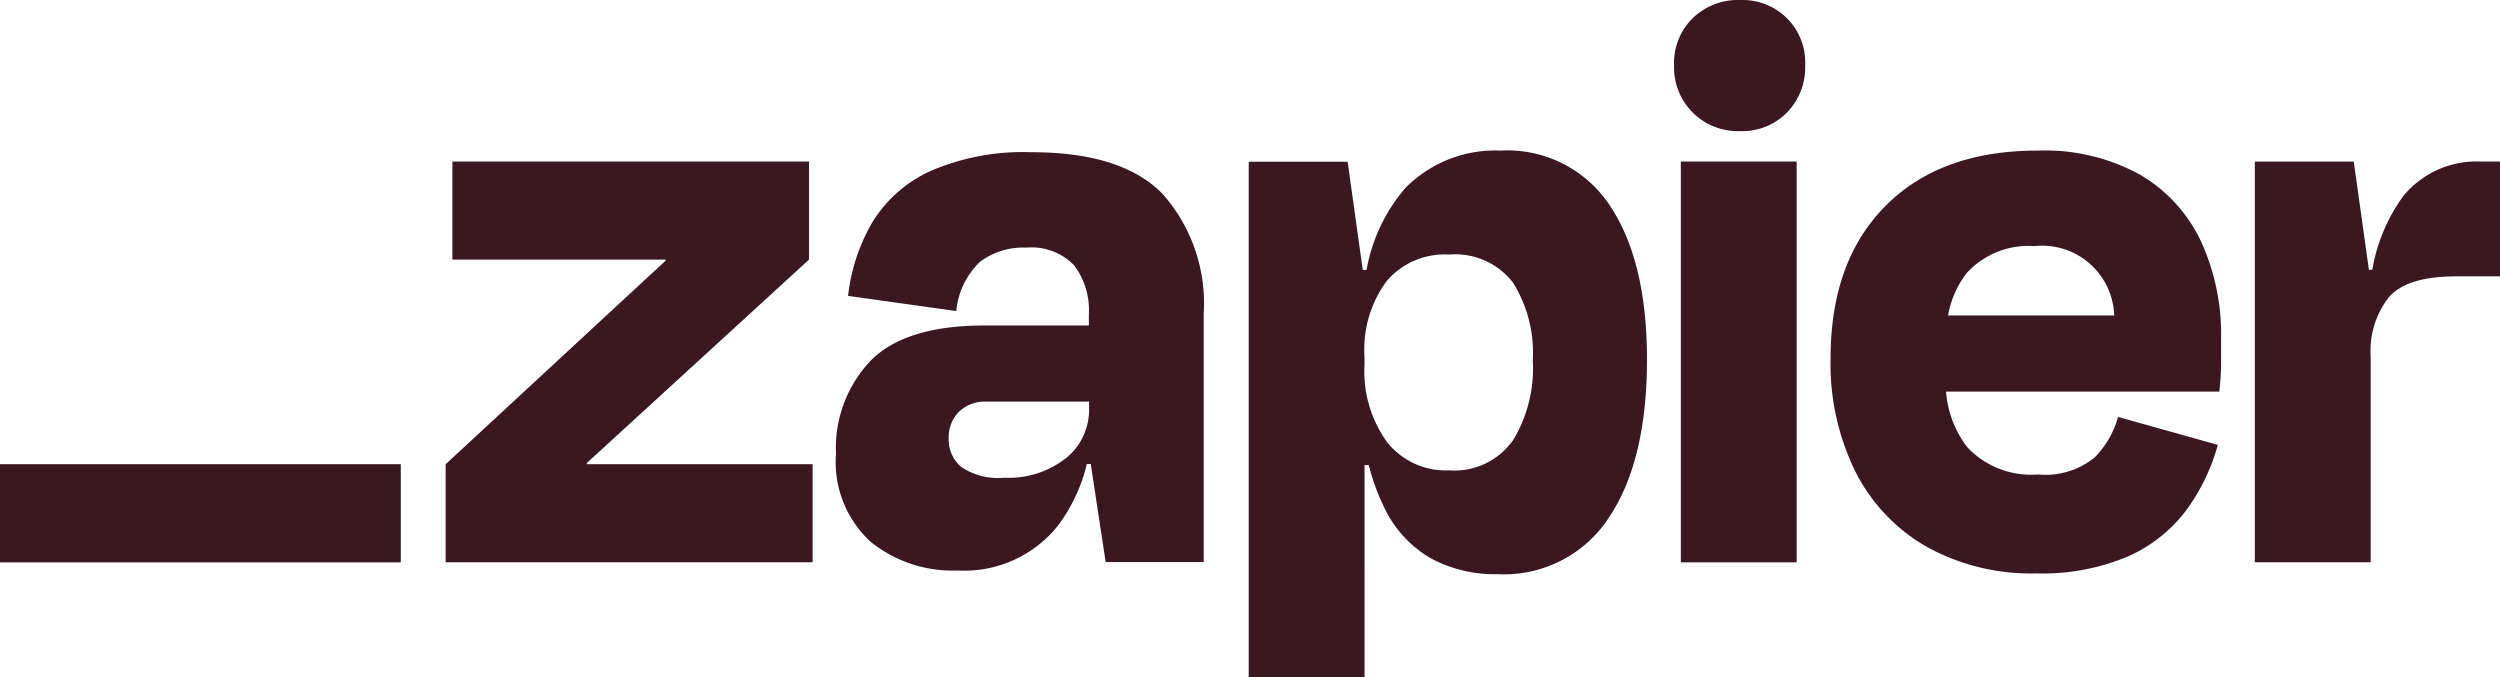 <svg xmlns="http://www.w3.org/2000/svg" width="132.111" height="35.801" viewBox="0 0 132.111 35.801"><defs><style>.a{fill:#3a1721;}</style></defs><path class="a" d="M96.6,48.305l-.018-.059,11.747-10.754V32.311H89.483v5.181H100.74l.018.05L89.127,48.305v5.182h19.392V48.305Z" transform="translate(-65.577 -23.774)"/><path class="a" d="M177.535,30.444a12.354,12.354,0,0,0-5.315.984,6.976,6.976,0,0,0-3.084,2.7,9.839,9.839,0,0,0-1.294,3.909l5.718.8a4.121,4.121,0,0,1,1.241-2.591,3.789,3.789,0,0,1,2.457-.76,3.129,3.129,0,0,1,2.526.931,3.943,3.943,0,0,1,.782,2.612V39.6h-5.5q-4.2,0-6.031,1.862a6.689,6.689,0,0,0-1.831,4.915,5.714,5.714,0,0,0,1.831,4.654,6.906,6.906,0,0,0,4.6,1.517,6.325,6.325,0,0,0,5.293-2.367,8.8,8.8,0,0,0,1.53-3.261h.208l.788,5.181h5.181V38.979a8.734,8.734,0,0,0-2.144-6.3Q182.353,30.444,177.535,30.444Zm1.812,16.174a4.885,4.885,0,0,1-3.239,1.027,3.479,3.479,0,0,1-2.3-.58,1.895,1.895,0,0,1-.648-1.474,1.936,1.936,0,0,1,.537-1.43,2,2,0,0,1,1.474-.537h5.408v.357a3.291,3.291,0,0,1-1.229,2.637Z" transform="translate(-123.026 -22.4)"/><path class="a" d="M342.283,32.311h-6.122V53.49h6.122Z" transform="translate(-247.339 -23.774)"/><path class="a" d="M462.889,32.311a5,5,0,0,0-4.089,1.831,9.249,9.249,0,0,0-1.632,3.888h-.18l-.8-5.718h-5.228V53.487h6.122V42.627a4.628,4.628,0,0,1,.962-3.149q.961-1.1,3.549-1.1h2.324V32.311Z" transform="translate(-331.805 -23.774)"/><path class="a" d="M382.441,31.389a10.418,10.418,0,0,0-5.408-1.272q-5.138,0-8.042,2.926t-2.9,8.067a12.856,12.856,0,0,0,1.319,5.985,9.5,9.5,0,0,0,3.754,3.956,11.388,11.388,0,0,0,5.786,1.409,11.606,11.606,0,0,0,4.846-.893,7.791,7.791,0,0,0,3.084-2.436,10.618,10.618,0,0,0,1.675-3.463l-5.274-1.477a4.881,4.881,0,0,1-1.241,2.147,4.135,4.135,0,0,1-2.994.894,4.636,4.636,0,0,1-3.723-1.43,5.52,5.52,0,0,1-1.129-2.948h14.443c.059-.6.09-1.1.09-1.5V40.036a11.759,11.759,0,0,0-1.07-5.138A8.041,8.041,0,0,0,382.441,31.389Zm-5.585,3.776a3.812,3.812,0,0,1,4.223,3.664H372.3a5.04,5.04,0,0,1,.984-2.237A4.405,4.405,0,0,1,376.856,35.165Z" transform="translate(-269.355 -22.159)"/><path class="a" d="M338.276,0a3.437,3.437,0,0,0-2.5.962,3.316,3.316,0,0,0-.983,2.482,3.366,3.366,0,0,0,3.487,3.484,3.311,3.311,0,0,0,2.482-.984,3.413,3.413,0,0,0,.959-2.5A3.292,3.292,0,0,0,338.279.005Z" transform="translate(-246.328 0)"/><path class="a" d="M263.066,30.117a6.671,6.671,0,0,0-5.026,1.964,9.032,9.032,0,0,0-2.063,4.344h-.2l-.8-5.718h-5.228V57.96h6.122V46.734h.224a11.441,11.441,0,0,0,.782,2.172,6.165,6.165,0,0,0,2.436,2.724,7.155,7.155,0,0,0,3.617.872,6.612,6.612,0,0,0,5.855-2.994q2.01-2.994,2.011-8.355,0-5.178-1.945-8.107A6.491,6.491,0,0,0,263.066,30.117Zm.621,15.346a3.786,3.786,0,0,1-3.351,1.551,3.95,3.95,0,0,1-3.282-1.5,6.374,6.374,0,0,1-1.185-4.086v-.4a6.077,6.077,0,0,1,1.185-4.033,4.028,4.028,0,0,1,3.282-1.384,3.857,3.857,0,0,1,3.373,1.474,6.981,6.981,0,0,1,1.052,4.111,7.348,7.348,0,0,1-1.067,4.269Z" transform="translate(-183.762 -22.159)"/><path class="a" d="M21.179,92.843H0v5.188H21.179Z" transform="translate(0 -68.312)"/></svg>